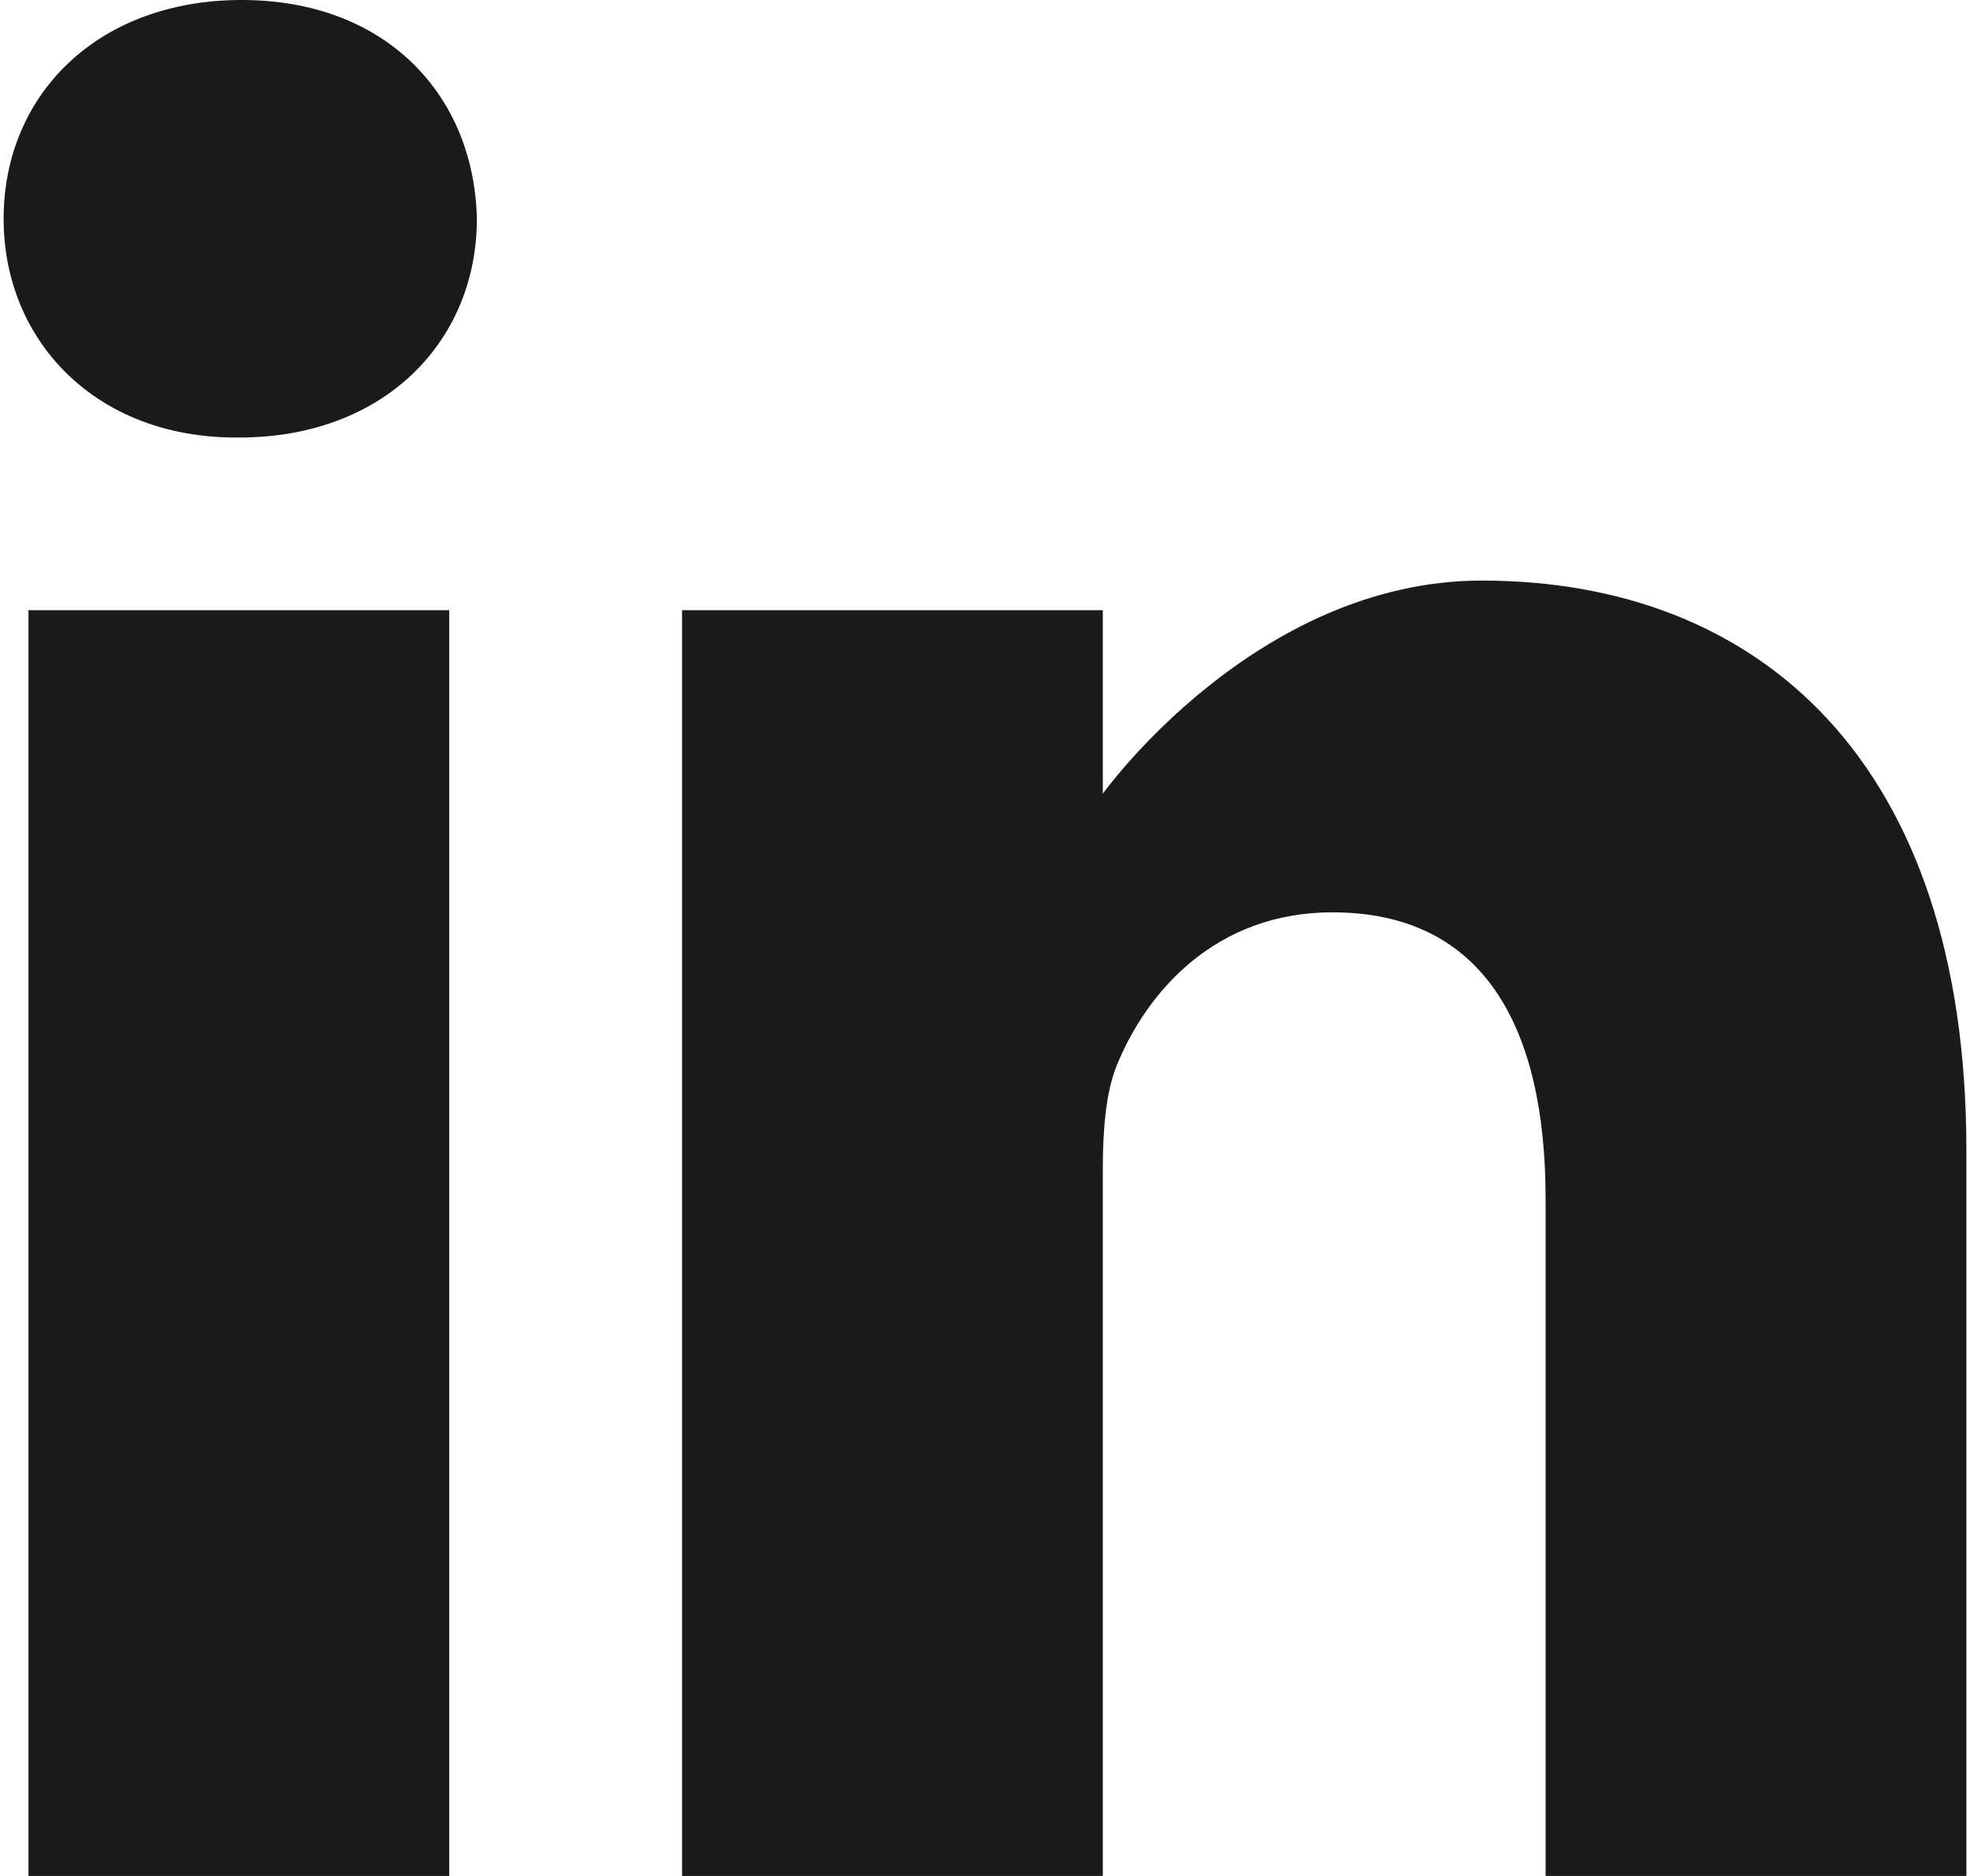 <?xml version="1.0" encoding="UTF-8"?>
<!DOCTYPE svg PUBLIC "-//W3C//DTD SVG 1.1//EN" "http://www.w3.org/Graphics/SVG/1.1/DTD/svg11.dtd">
<!-- Creator: CorelDRAW 2021 (64-Bit Deneme Sürümü) -->
<svg xmlns="http://www.w3.org/2000/svg" xml:space="preserve" width="42px" height="40px" version="1.1" style="shape-rendering:geometricPrecision; text-rendering:geometricPrecision; image-rendering:optimizeQuality; fill-rule:evenodd; clip-rule:evenodd"
viewBox="0 0 48.98 46.82"
 xmlns:xlink="http://www.w3.org/1999/xlink"
 xmlns:xodm="http://www.corel.com/coreldraw/odm/2003">
 <defs>
  <style type="text/css">
   <![CDATA[
    .fil0 {fill:#1A1A1A;fill-rule:nonzero}
   ]]>
  </style>
 </defs>
 <g id="Layer_x0020_1">
  <g id="_2095069461904">
   <path class="fil0" d="M5.94 0c-3.59,0 -5.94,2.36 -5.94,5.46 0,3.03 2.28,5.46 5.8,5.46l0.07 0c3.66,0 5.94,-2.43 5.94,-5.46 -0.07,-3.1 -2.28,-5.46 -5.87,-5.46l0 0zm0 0z"/>
   <path class="fil0" d="M0.62 15.23l10.5 0 0 31.59 -10.5 0 0 -31.59zm0 0z"/>
   <path class="fil0" d="M36.89 14.49c-5.66,0 -9.46,5.32 -9.46,5.32l0 -4.58 -10.5 0 0 31.59 10.5 0 0 -17.64c0,-0.95 0.07,-1.89 0.34,-2.57 0.76,-1.88 2.49,-3.84 5.39,-3.84 3.8,0 5.32,2.9 5.32,7.15l0 16.9 10.5 0 0 -18.12c0,-9.7 -5.18,-14.21 -12.09,-14.21l0 0zm0 0z"/>
  </g>
 </g>
</svg>
